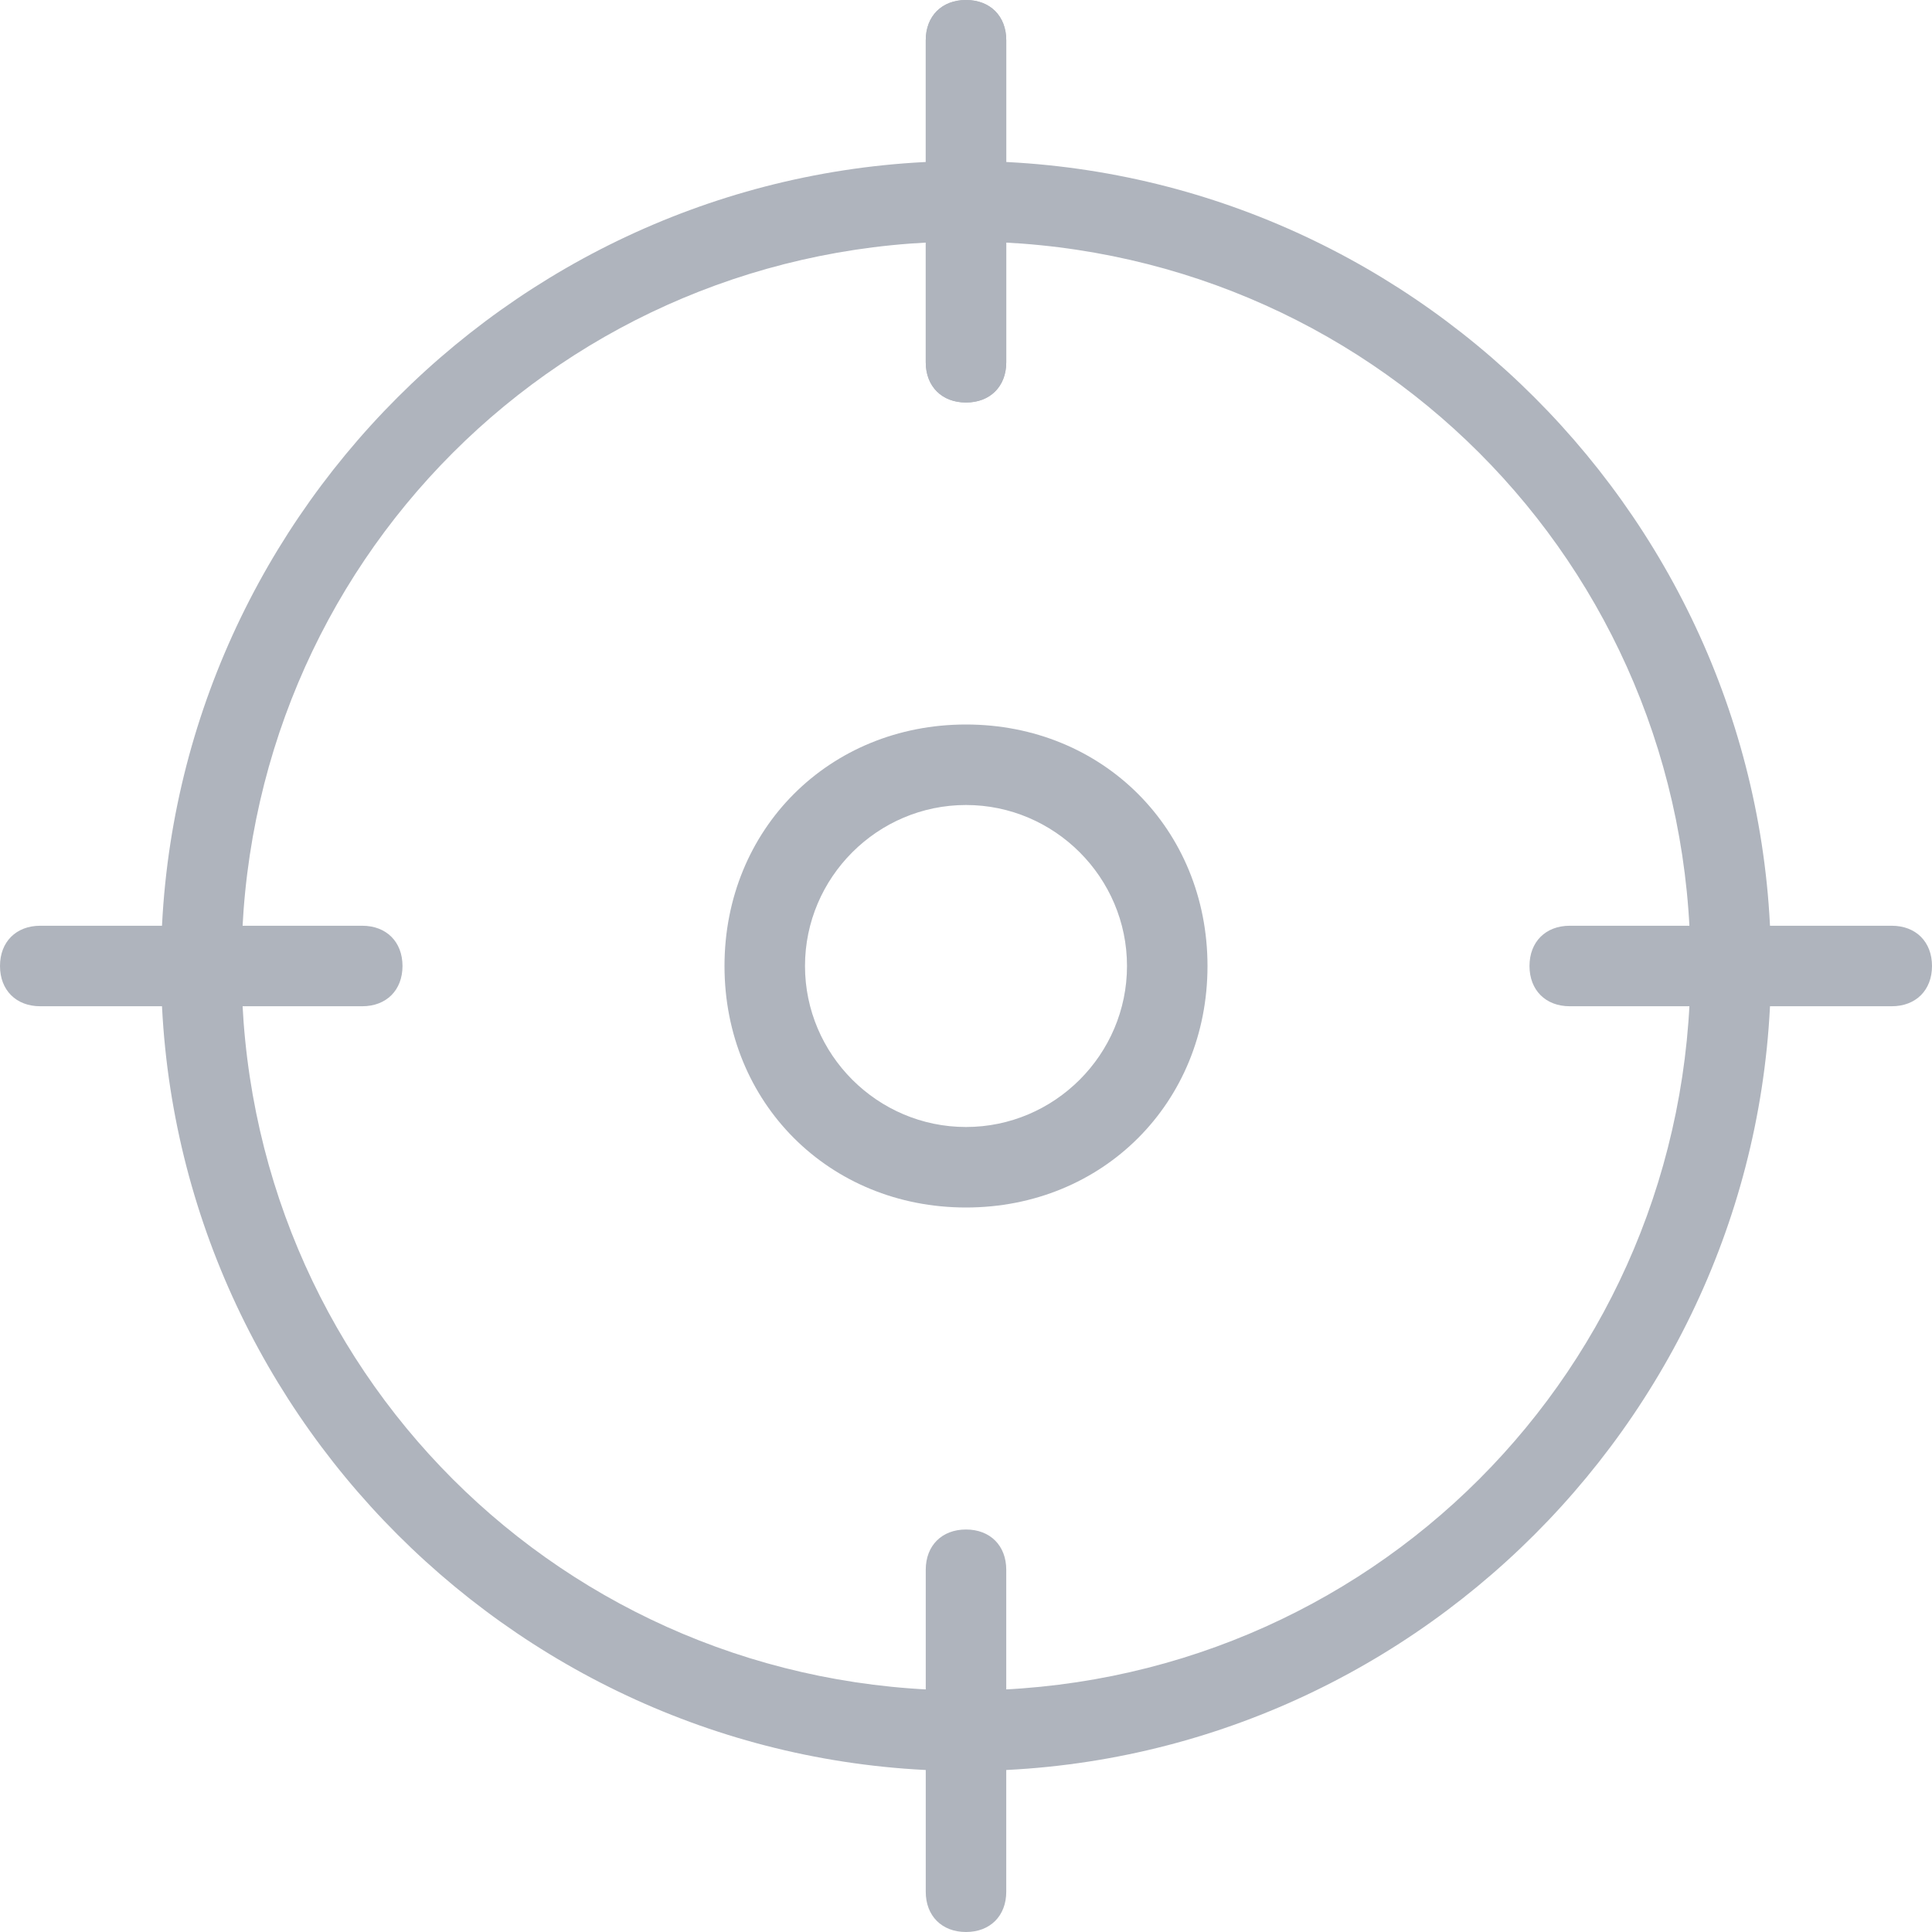<?xml version="1.0" encoding="UTF-8"?>
<svg width="24px" height="24px" viewBox="0 0 24 24" version="1.1" xmlns="http://www.w3.org/2000/svg" xmlns:xlink="http://www.w3.org/1999/xlink">
    <title>localite</title>
    <g id="localite" stroke="none" fill="none" fill-rule="evenodd" stroke-width="1">
        <g id="light" fill="#AFB4BD">
            <path d="M12,22 C6.5,22 2,17.5 2,12 C2,6.5 6.5,2 12,2 C17.5,2 22,6.5 22,12 C22,17.5 17.5,22 12,22 Z M12,3 C7,3 3,7 3,12 C3,17 7,21 12,21 C17,21 21,17 21,12 C21,7 17,3 12,3 Z" id="Shape" fill-rule="nonzero"></path>
            <path d="M12,5 C11.7,5 11.5,4.8 11.5,4.5 L11.5,0.5 C11.5,0.2 11.7,0 12,0 C12.3,0 12.5,0.2 12.5,0.5 L12.5,4.5 C12.5,4.8 12.3,5 12,5 Z" id="Path" fill-rule="nonzero"></path>
            <path d="M12,5 C11.7,5 11.5,4.8 11.5,4.5 L11.5,0.5 C11.5,0.2 11.7,0 12,0 C12.3,0 12.5,0.2 12.5,0.5 L12.5,4.5 C12.5,4.8 12.3,5 12,5 Z" id="Path" fill-rule="nonzero"></path>
            <path d="M23.5,12.5 L19.5,12.5 C19.2,12.5 19,12.3 19,12 C19,11.7 19.2,11.5 19.5,11.5 L23.5,11.5 C23.8,11.5 24,11.7 24,12 C24,12.3 23.8,12.5 23.5,12.5 Z" id="Path" fill-rule="nonzero"></path>
            <path d="M12,24 C11.7,24 11.5,23.8 11.5,23.5 L11.5,19.5 C11.5,19.2 11.7,19 12,19 C12.3,19 12.5,19.2 12.5,19.5 L12.5,23.5 C12.5,23.8 12.3,24 12,24 Z" id="Path" fill-rule="nonzero"></path>
            <path d="M4.5,12.5 L0.5,12.5 C0.2,12.5 0,12.3 0,12 C0,11.7 0.2,11.5 0.5,11.5 L4.5,11.5 C4.8,11.5 5,11.7 5,12 C5,12.3 4.8,12.5 4.5,12.5 Z" id="Path" fill-rule="nonzero"></path>
            <path d="M12,15 C10.3,15 9,13.7 9,12 C9,10.3 10.3,9 12,9 C13.7,9 15,10.3 15,12 C15,13.7 13.7,15 12,15 Z M12,10 C10.9,10 10,10.9 10,12 C10,13.1 10.9,14 12,14 C13.1,14 14,13.1 14,12 C14,10.9 13.1,10 12,10 Z" id="Shape" fill-rule="nonzero"></path>
        </g>
    </g>
</svg>